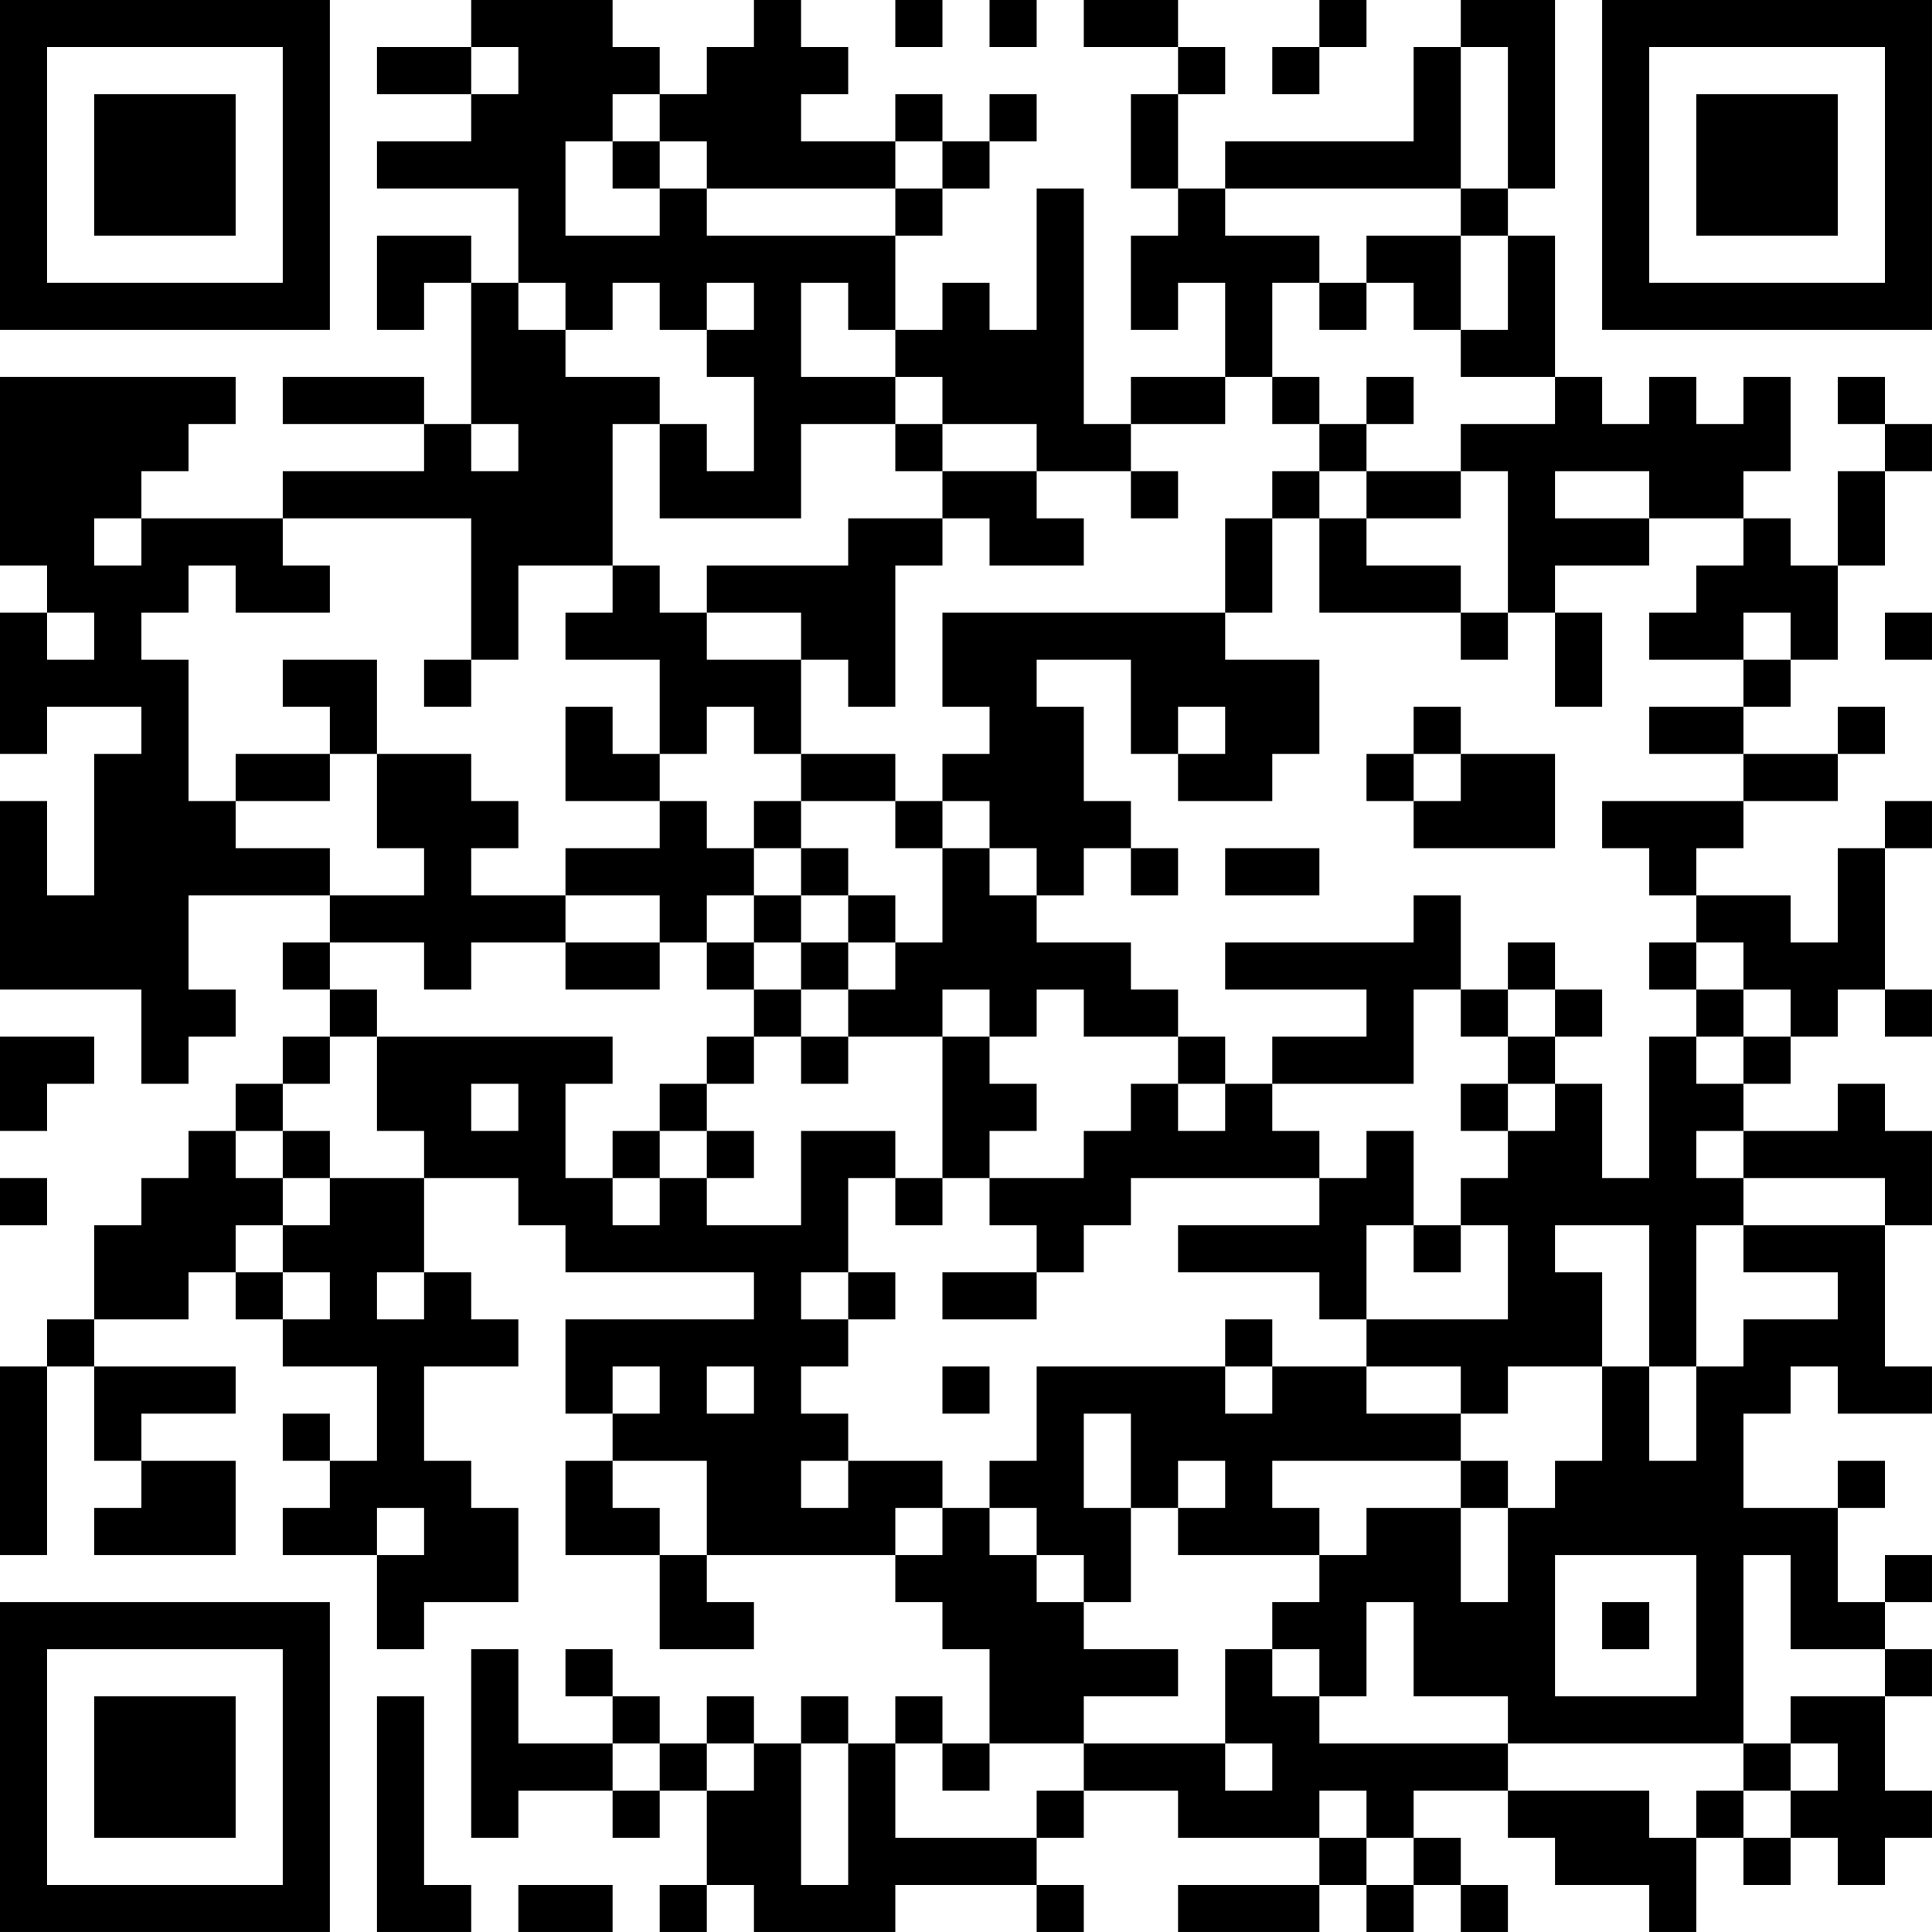 <?xml version="1.0" encoding="UTF-8"?>
<svg xmlns="http://www.w3.org/2000/svg" version="1.1" width="300" height="300" viewBox="0 0 300 300"><rect x="0" y="0" width="300" height="300" fill="#ffffff"/><g transform="scale(7.317)"><g transform="translate(0,0)"><path fill-rule="evenodd" d="M10 0L10 1L8 1L8 2L10 2L10 3L8 3L8 4L11 4L11 6L10 6L10 5L8 5L8 7L9 7L9 6L10 6L10 9L9 9L9 8L6 8L6 9L9 9L9 10L6 10L6 11L3 11L3 10L4 10L4 9L5 9L5 8L0 8L0 12L1 12L1 13L0 13L0 16L1 16L1 15L3 15L3 16L2 16L2 19L1 19L1 17L0 17L0 21L3 21L3 23L4 23L4 22L5 22L5 21L4 21L4 19L7 19L7 20L6 20L6 21L7 21L7 22L6 22L6 23L5 23L5 24L4 24L4 25L3 25L3 26L2 26L2 28L1 28L1 29L0 29L0 33L1 33L1 29L2 29L2 31L3 31L3 32L2 32L2 33L5 33L5 31L3 31L3 30L5 30L5 29L2 29L2 28L4 28L4 27L5 27L5 28L6 28L6 29L8 29L8 31L7 31L7 30L6 30L6 31L7 31L7 32L6 32L6 33L8 33L8 35L9 35L9 34L11 34L11 32L10 32L10 31L9 31L9 29L11 29L11 28L10 28L10 27L9 27L9 25L11 25L11 26L12 26L12 27L16 27L16 28L12 28L12 30L13 30L13 31L12 31L12 33L14 33L14 35L16 35L16 34L15 34L15 33L19 33L19 34L20 34L20 35L21 35L21 37L20 37L20 36L19 36L19 37L18 37L18 36L17 36L17 37L16 37L16 36L15 36L15 37L14 37L14 36L13 36L13 35L12 35L12 36L13 36L13 37L11 37L11 35L10 35L10 39L11 39L11 38L13 38L13 39L14 39L14 38L15 38L15 40L14 40L14 41L15 41L15 40L16 40L16 41L19 41L19 40L22 40L22 41L23 41L23 40L22 40L22 39L23 39L23 38L25 38L25 39L28 39L28 40L25 40L25 41L28 41L28 40L29 40L29 41L30 41L30 40L31 40L31 41L32 41L32 40L31 40L31 39L30 39L30 38L32 38L32 39L33 39L33 40L35 40L35 41L36 41L36 39L37 39L37 40L38 40L38 39L39 39L39 40L40 40L40 39L41 39L41 38L40 38L40 36L41 36L41 35L40 35L40 34L41 34L41 33L40 33L40 34L39 34L39 32L40 32L40 31L39 31L39 32L37 32L37 30L38 30L38 29L39 29L39 30L41 30L41 29L40 29L40 26L41 26L41 24L40 24L40 23L39 23L39 24L37 24L37 23L38 23L38 22L39 22L39 21L40 21L40 22L41 22L41 21L40 21L40 18L41 18L41 17L40 17L40 18L39 18L39 20L38 20L38 19L36 19L36 18L37 18L37 17L39 17L39 16L40 16L40 15L39 15L39 16L37 16L37 15L38 15L38 14L39 14L39 12L40 12L40 10L41 10L41 9L40 9L40 8L39 8L39 9L40 9L40 10L39 10L39 12L38 12L38 11L37 11L37 10L38 10L38 8L37 8L37 9L36 9L36 8L35 8L35 9L34 9L34 8L33 8L33 5L32 5L32 4L33 4L33 0L31 0L31 1L30 1L30 3L26 3L26 4L25 4L25 2L26 2L26 1L25 1L25 0L23 0L23 1L25 1L25 2L24 2L24 4L25 4L25 5L24 5L24 7L25 7L25 6L26 6L26 8L24 8L24 9L23 9L23 4L22 4L22 7L21 7L21 6L20 6L20 7L19 7L19 5L20 5L20 4L21 4L21 3L22 3L22 2L21 2L21 3L20 3L20 2L19 2L19 3L17 3L17 2L18 2L18 1L17 1L17 0L16 0L16 1L15 1L15 2L14 2L14 1L13 1L13 0ZM19 0L19 1L20 1L20 0ZM21 0L21 1L22 1L22 0ZM28 0L28 1L27 1L27 2L28 2L28 1L29 1L29 0ZM10 1L10 2L11 2L11 1ZM31 1L31 4L26 4L26 5L28 5L28 6L27 6L27 8L26 8L26 9L24 9L24 10L22 10L22 9L20 9L20 8L19 8L19 7L18 7L18 6L17 6L17 8L19 8L19 9L17 9L17 11L14 11L14 9L15 9L15 10L16 10L16 8L15 8L15 7L16 7L16 6L15 6L15 7L14 7L14 6L13 6L13 7L12 7L12 6L11 6L11 7L12 7L12 8L14 8L14 9L13 9L13 12L11 12L11 14L10 14L10 11L6 11L6 12L7 12L7 13L5 13L5 12L4 12L4 13L3 13L3 14L4 14L4 17L5 17L5 18L7 18L7 19L9 19L9 18L8 18L8 16L10 16L10 17L11 17L11 18L10 18L10 19L12 19L12 20L10 20L10 21L9 21L9 20L7 20L7 21L8 21L8 22L7 22L7 23L6 23L6 24L5 24L5 25L6 25L6 26L5 26L5 27L6 27L6 28L7 28L7 27L6 27L6 26L7 26L7 25L9 25L9 24L8 24L8 22L13 22L13 23L12 23L12 25L13 25L13 26L14 26L14 25L15 25L15 26L17 26L17 24L19 24L19 25L18 25L18 27L17 27L17 28L18 28L18 29L17 29L17 30L18 30L18 31L17 31L17 32L18 32L18 31L20 31L20 32L19 32L19 33L20 33L20 32L21 32L21 33L22 33L22 34L23 34L23 35L25 35L25 36L23 36L23 37L21 37L21 38L20 38L20 37L19 37L19 39L22 39L22 38L23 38L23 37L26 37L26 38L27 38L27 37L26 37L26 35L27 35L27 36L28 36L28 37L32 37L32 38L35 38L35 39L36 39L36 38L37 38L37 39L38 39L38 38L39 38L39 37L38 37L38 36L40 36L40 35L38 35L38 33L37 33L37 37L32 37L32 36L30 36L30 34L29 34L29 36L28 36L28 35L27 35L27 34L28 34L28 33L29 33L29 32L31 32L31 34L32 34L32 32L33 32L33 31L34 31L34 29L35 29L35 31L36 31L36 29L37 29L37 28L39 28L39 27L37 27L37 26L40 26L40 25L37 25L37 24L36 24L36 25L37 25L37 26L36 26L36 29L35 29L35 26L33 26L33 27L34 27L34 29L32 29L32 30L31 30L31 29L29 29L29 28L32 28L32 26L31 26L31 25L32 25L32 24L33 24L33 23L34 23L34 25L35 25L35 22L36 22L36 23L37 23L37 22L38 22L38 21L37 21L37 20L36 20L36 19L35 19L35 18L34 18L34 17L37 17L37 16L35 16L35 15L37 15L37 14L38 14L38 13L37 13L37 14L35 14L35 13L36 13L36 12L37 12L37 11L35 11L35 10L33 10L33 11L35 11L35 12L33 12L33 13L32 13L32 10L31 10L31 9L33 9L33 8L31 8L31 7L32 7L32 5L31 5L31 4L32 4L32 1ZM13 2L13 3L12 3L12 5L14 5L14 4L15 4L15 5L19 5L19 4L20 4L20 3L19 3L19 4L15 4L15 3L14 3L14 2ZM13 3L13 4L14 4L14 3ZM29 5L29 6L28 6L28 7L29 7L29 6L30 6L30 7L31 7L31 5ZM27 8L27 9L28 9L28 10L27 10L27 11L26 11L26 13L20 13L20 15L21 15L21 16L20 16L20 17L19 17L19 16L17 16L17 14L18 14L18 15L19 15L19 12L20 12L20 11L21 11L21 12L23 12L23 11L22 11L22 10L20 10L20 9L19 9L19 10L20 10L20 11L18 11L18 12L15 12L15 13L14 13L14 12L13 12L13 13L12 13L12 14L14 14L14 16L13 16L13 15L12 15L12 17L14 17L14 18L12 18L12 19L14 19L14 20L12 20L12 21L14 21L14 20L15 20L15 21L16 21L16 22L15 22L15 23L14 23L14 24L13 24L13 25L14 25L14 24L15 24L15 25L16 25L16 24L15 24L15 23L16 23L16 22L17 22L17 23L18 23L18 22L20 22L20 25L19 25L19 26L20 26L20 25L21 25L21 26L22 26L22 27L20 27L20 28L22 28L22 27L23 27L23 26L24 26L24 25L28 25L28 26L25 26L25 27L28 27L28 28L29 28L29 26L30 26L30 27L31 27L31 26L30 26L30 24L29 24L29 25L28 25L28 24L27 24L27 23L30 23L30 21L31 21L31 22L32 22L32 23L31 23L31 24L32 24L32 23L33 23L33 22L34 22L34 21L33 21L33 20L32 20L32 21L31 21L31 19L30 19L30 20L26 20L26 21L29 21L29 22L27 22L27 23L26 23L26 22L25 22L25 21L24 21L24 20L22 20L22 19L23 19L23 18L24 18L24 19L25 19L25 18L24 18L24 17L23 17L23 15L22 15L22 14L24 14L24 16L25 16L25 17L27 17L27 16L28 16L28 14L26 14L26 13L27 13L27 11L28 11L28 13L31 13L31 14L32 14L32 13L31 13L31 12L29 12L29 11L31 11L31 10L29 10L29 9L30 9L30 8L29 8L29 9L28 9L28 8ZM10 9L10 10L11 10L11 9ZM24 10L24 11L25 11L25 10ZM28 10L28 11L29 11L29 10ZM2 11L2 12L3 12L3 11ZM1 13L1 14L2 14L2 13ZM15 13L15 14L17 14L17 13ZM33 13L33 15L34 15L34 13ZM40 13L40 14L41 14L41 13ZM6 14L6 15L7 15L7 16L5 16L5 17L7 17L7 16L8 16L8 14ZM9 14L9 15L10 15L10 14ZM15 15L15 16L14 16L14 17L15 17L15 18L16 18L16 19L15 19L15 20L16 20L16 21L17 21L17 22L18 22L18 21L19 21L19 20L20 20L20 18L21 18L21 19L22 19L22 18L21 18L21 17L20 17L20 18L19 18L19 17L17 17L17 16L16 16L16 15ZM25 15L25 16L26 16L26 15ZM30 15L30 16L29 16L29 17L30 17L30 18L33 18L33 16L31 16L31 15ZM30 16L30 17L31 17L31 16ZM16 17L16 18L17 18L17 19L16 19L16 20L17 20L17 21L18 21L18 20L19 20L19 19L18 19L18 18L17 18L17 17ZM26 18L26 19L28 19L28 18ZM17 19L17 20L18 20L18 19ZM35 20L35 21L36 21L36 22L37 22L37 21L36 21L36 20ZM20 21L20 22L21 22L21 23L22 23L22 24L21 24L21 25L23 25L23 24L24 24L24 23L25 23L25 24L26 24L26 23L25 23L25 22L23 22L23 21L22 21L22 22L21 22L21 21ZM32 21L32 22L33 22L33 21ZM0 22L0 24L1 24L1 23L2 23L2 22ZM10 23L10 24L11 24L11 23ZM6 24L6 25L7 25L7 24ZM0 25L0 26L1 26L1 25ZM8 27L8 28L9 28L9 27ZM18 27L18 28L19 28L19 27ZM26 28L26 29L22 29L22 31L21 31L21 32L22 32L22 33L23 33L23 34L24 34L24 32L25 32L25 33L28 33L28 32L27 32L27 31L31 31L31 32L32 32L32 31L31 31L31 30L29 30L29 29L27 29L27 28ZM13 29L13 30L14 30L14 29ZM15 29L15 30L16 30L16 29ZM20 29L20 30L21 30L21 29ZM26 29L26 30L27 30L27 29ZM23 30L23 32L24 32L24 30ZM13 31L13 32L14 32L14 33L15 33L15 31ZM25 31L25 32L26 32L26 31ZM8 32L8 33L9 33L9 32ZM33 33L33 36L36 36L36 33ZM34 34L34 35L35 35L35 34ZM8 36L8 41L10 41L10 40L9 40L9 36ZM13 37L13 38L14 38L14 37ZM15 37L15 38L16 38L16 37ZM17 37L17 40L18 40L18 37ZM37 37L37 38L38 38L38 37ZM28 38L28 39L29 39L29 40L30 40L30 39L29 39L29 38ZM11 40L11 41L13 41L13 40ZM0 0L0 7L7 7L7 0ZM1 1L1 6L6 6L6 1ZM2 2L2 5L5 5L5 2ZM34 0L34 7L41 7L41 0ZM35 1L35 6L40 6L40 1ZM36 2L36 5L39 5L39 2ZM0 34L0 41L7 41L7 34ZM1 35L1 40L6 40L6 35ZM2 36L2 39L5 39L5 36Z" fill="#000000"/></g></g></svg>
